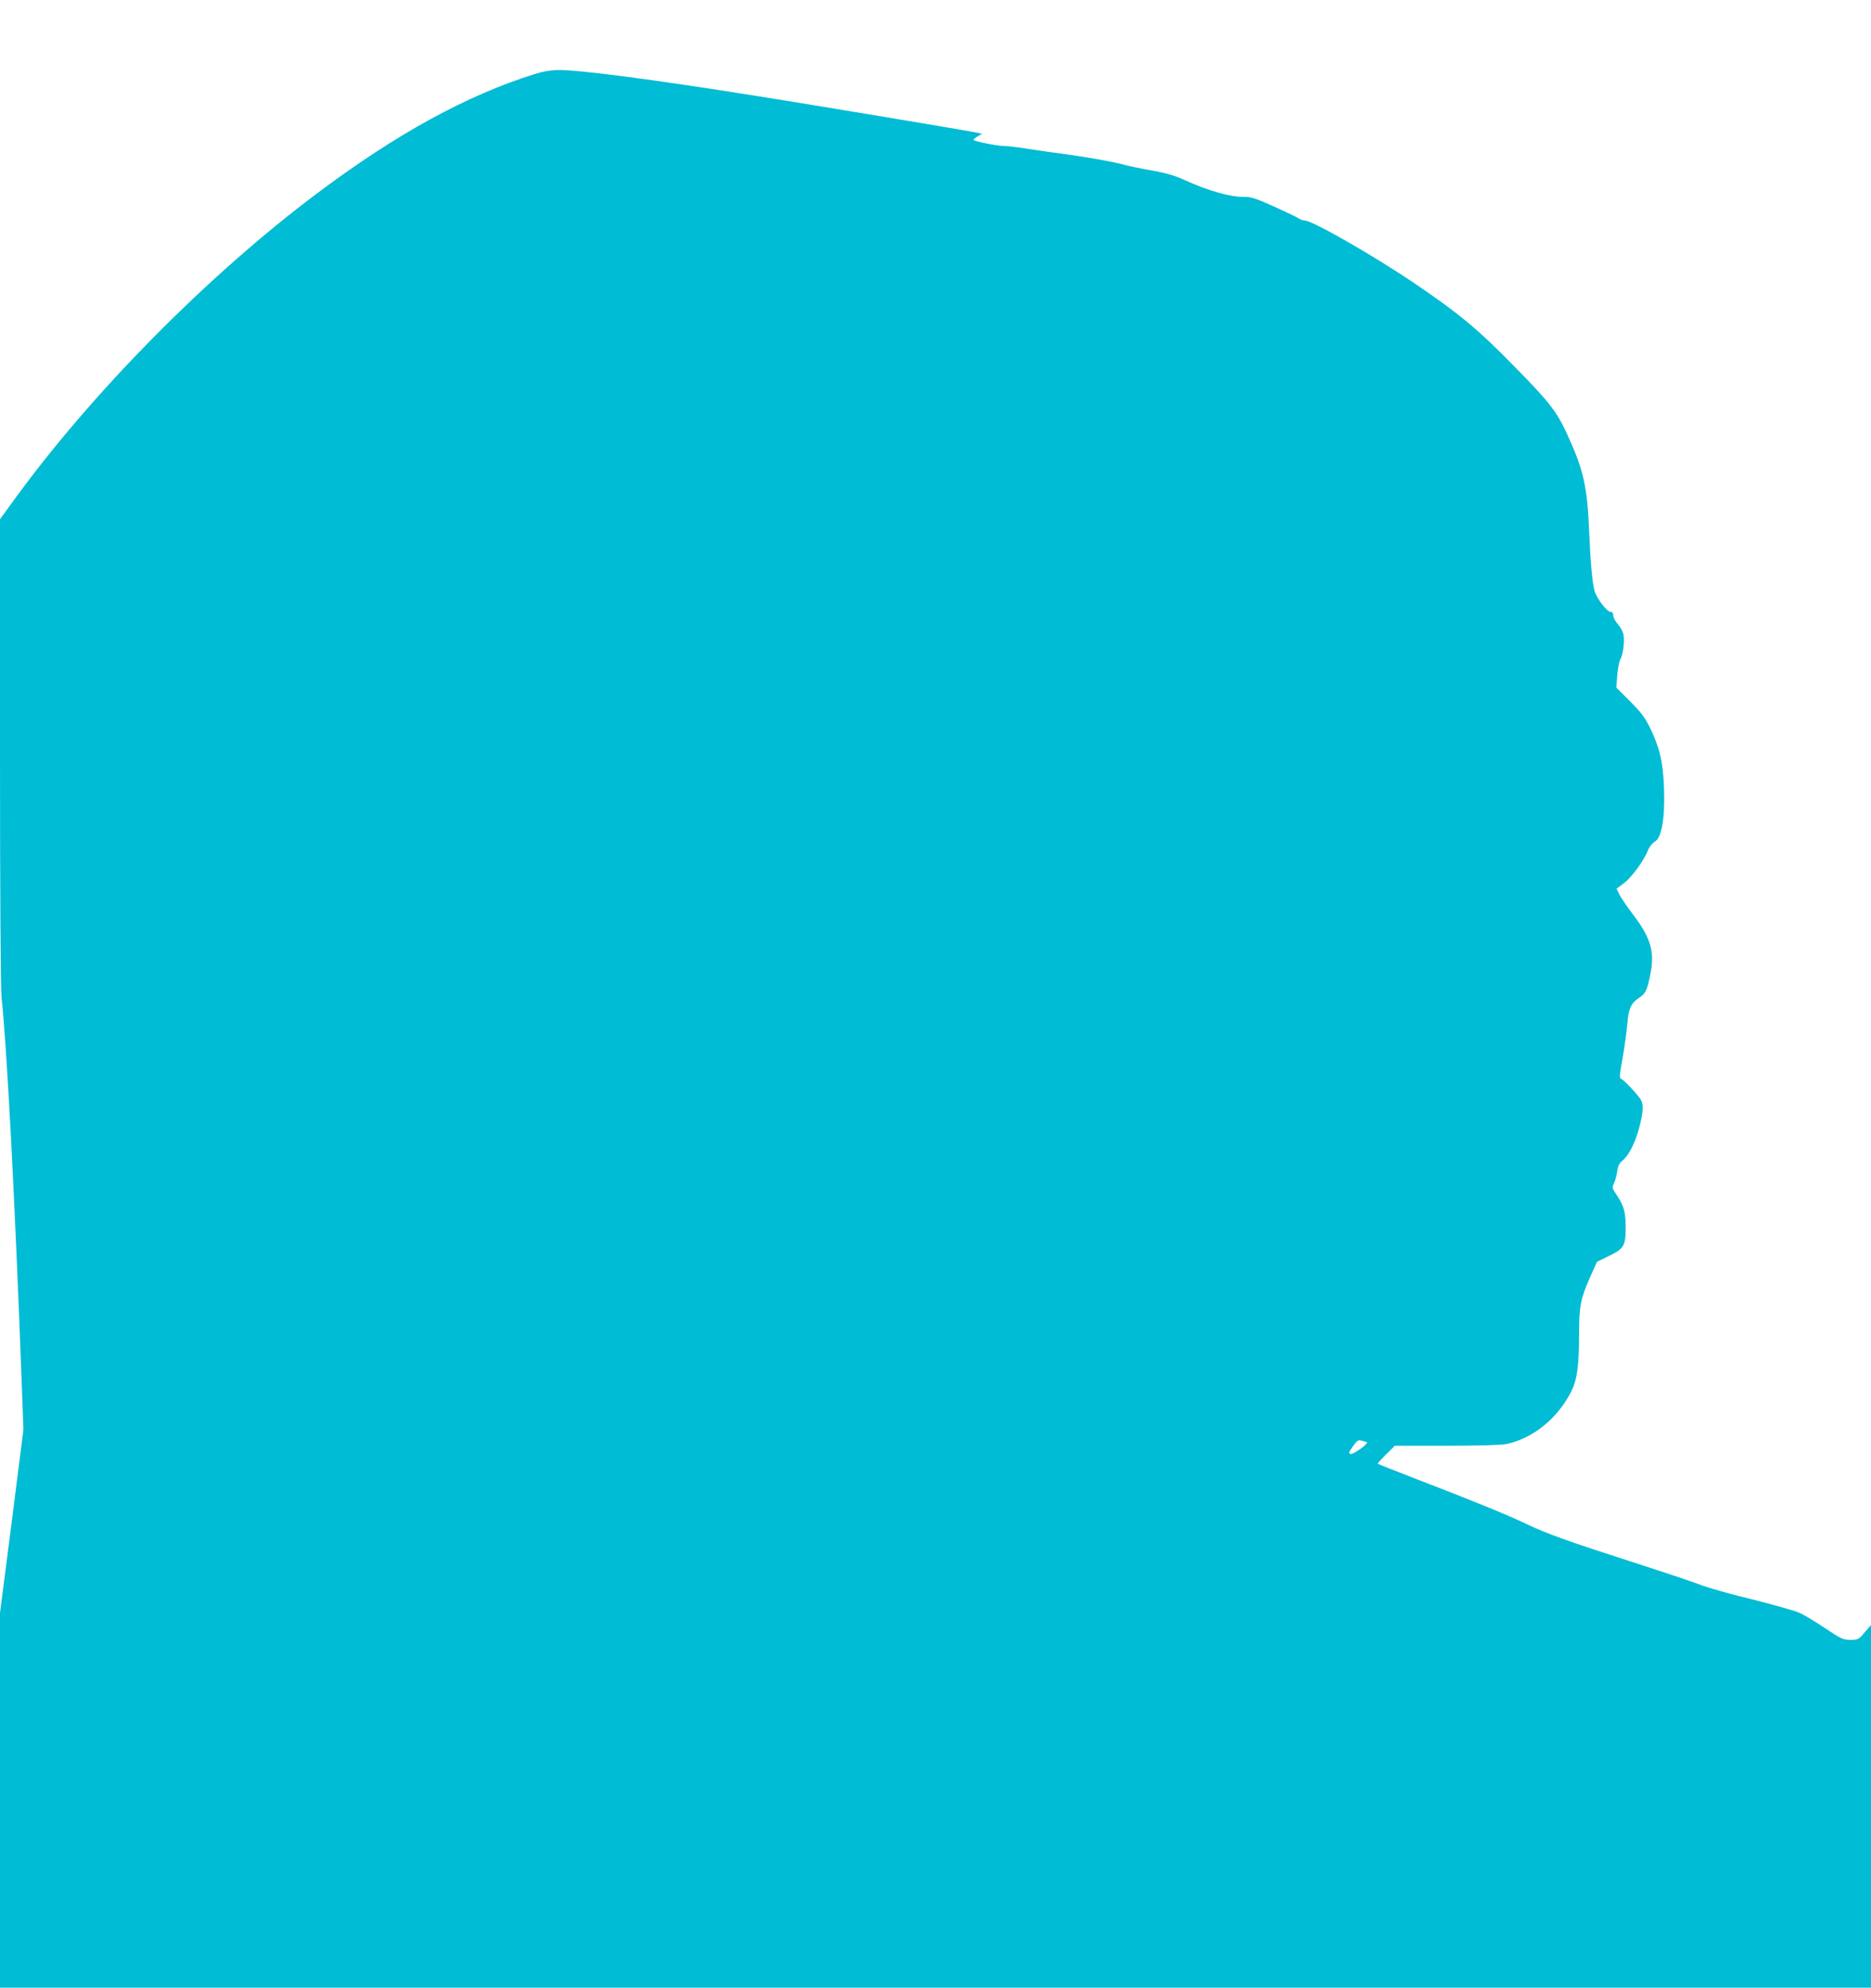 <?xml version="1.0" standalone="no"?>
<!DOCTYPE svg PUBLIC "-//W3C//DTD SVG 20010904//EN"
 "http://www.w3.org/TR/2001/REC-SVG-20010904/DTD/svg10.dtd">
<svg version="1.0" xmlns="http://www.w3.org/2000/svg"
 width="1205pt" height="1280pt" viewBox="0 0 1205 1280"
 preserveAspectRatio="xMidYMid meet">
<g transform="translate(0,1280) scale(0.1,-0.1)"
fill="#00bcd4" stroke="none">
<path d="M3450 12325 c-440 -136 -899 -388 -1409 -771 -704 -528 -1450 -1283
-1954 -1978 l-87 -120 0 -1493 c0 -913 4 -1530 10 -1586 35 -327 86 -1302 130
-2487 l11 -295 -75 -591 -76 -591 0 -1207 0 -1206 6025 0 6025 0 0 1168 0
1167 -41 -47 c-38 -46 -43 -48 -91 -48 -47 0 -60 6 -162 74 -61 41 -136 86
-166 100 -30 13 -167 52 -303 86 -137 33 -281 74 -321 89 -39 16 -227 79 -416
140 -459 148 -584 193 -715 255 -124 60 -348 151 -712 291 -136 53 -248 97
-250 99 -2 1 22 28 53 59 l57 57 333 0 c208 0 353 4 386 11 171 36 331 166
417 338 39 76 51 165 51 381 0 168 10 219 73 360 l42 94 77 38 c96 46 108 66
108 180 0 102 -11 142 -55 208 -32 48 -34 54 -21 78 7 15 17 49 21 76 4 34 14
55 30 68 42 33 84 112 110 208 27 102 31 145 16 182 -12 27 -110 133 -130 140
-12 3 -11 24 8 127 12 67 26 167 31 221 9 110 23 139 84 180 36 25 46 48 67
157 26 137 -2 228 -114 374 -36 48 -75 105 -86 126 l-20 40 48 36 c50 37 127
143 155 212 9 23 29 47 45 56 43 25 65 152 58 342 -6 167 -27 259 -88 386 -34
69 -58 102 -130 174 l-89 89 6 81 c4 45 13 91 20 102 17 26 28 115 20 158 -3
18 -20 49 -36 67 -17 19 -30 44 -30 57 0 15 -6 23 -18 23 -22 0 -85 82 -101
130 -15 47 -28 190 -36 385 -12 288 -35 395 -137 618 -69 153 -114 212 -332
434 -243 249 -361 348 -651 545 -262 178 -663 408 -712 408 -10 0 -27 6 -38
13 -11 8 -83 42 -160 77 -115 52 -149 63 -190 62 -88 -2 -234 39 -387 109 -64
29 -118 45 -204 60 -65 11 -159 30 -208 44 -50 13 -188 38 -306 55 -118 16
-259 36 -312 45 -53 8 -114 15 -135 15 -43 0 -193 31 -193 39 0 4 12 14 27 23
l28 16 -25 6 c-41 10 -1073 182 -1415 236 -678 108 -1158 171 -1290 169 -44 0
-98 -9 -145 -24z m5353 -8812 c14 -8 -86 -80 -104 -76 -15 4 -13 11 14 49 26
37 34 43 56 37 14 -3 29 -8 34 -10z"/>
</g>
</svg>
